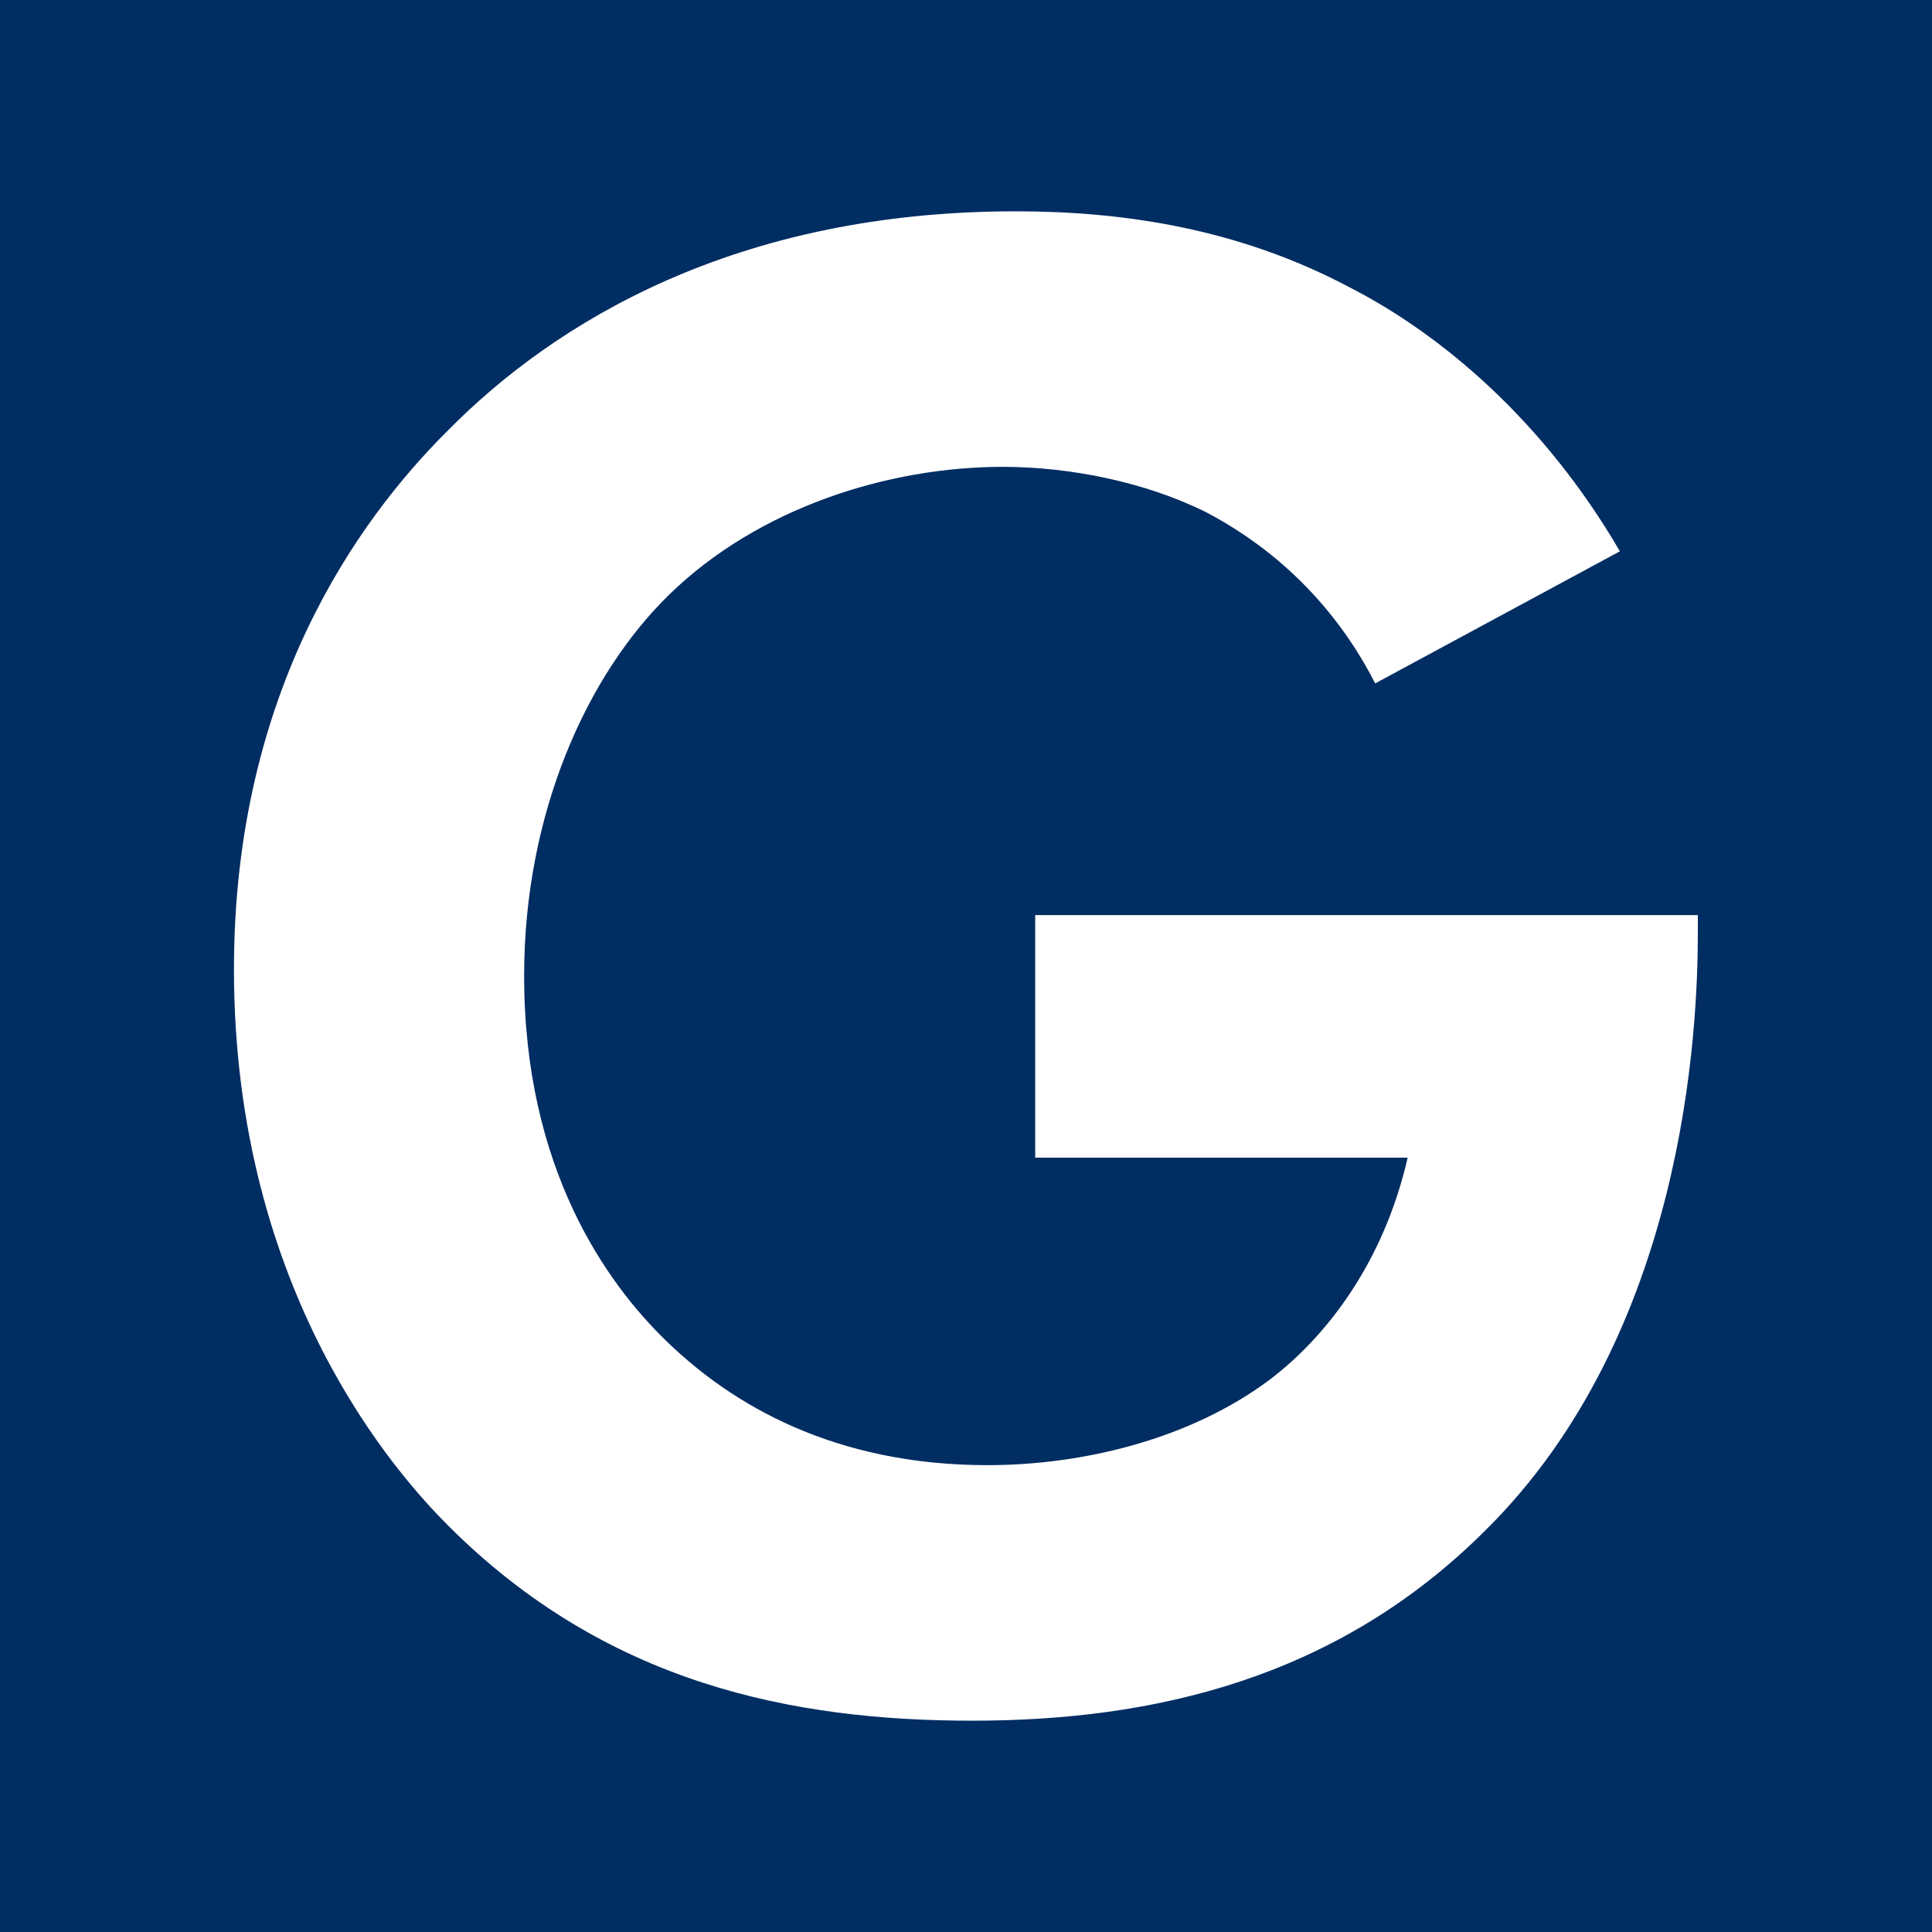 <svg width="512" height="512" viewBox="0 0 512 512" fill="none" xmlns="http://www.w3.org/2000/svg">
<rect width="512" height="512" fill="#002D62"/>
<path d="M274.339 306.789V242.514H449.948V247.105C449.948 272.93 446.505 353.274 393.707 405.498C354.109 445.096 305.329 456 257.696 456C210.063 456 160.709 446.244 118.815 404.35C105.615 391.151 62 342.944 62 256.861C62 182.829 95.285 137.492 118.241 114.537C146.935 85.268 195.142 56 269.174 56C297.868 56 328.284 60.591 357.552 76.086C382.23 88.712 409.202 111.667 429.288 146.1L364.439 181.108C351.24 155.283 331.727 142.083 319.676 135.77C303.607 127.736 283.521 123.719 265.73 123.719C235.314 123.719 200.881 134.623 177.351 157.578C155.544 178.812 138.901 215.541 138.901 258.583C138.901 309.659 160.709 340.075 176.778 355.57C193.994 372.212 220.967 388.281 261.713 388.281C286.964 388.281 315.659 381.395 336.892 365.326C351.813 353.848 366.735 334.336 373.047 306.789H274.339Z" fill="white"/>
</svg>
